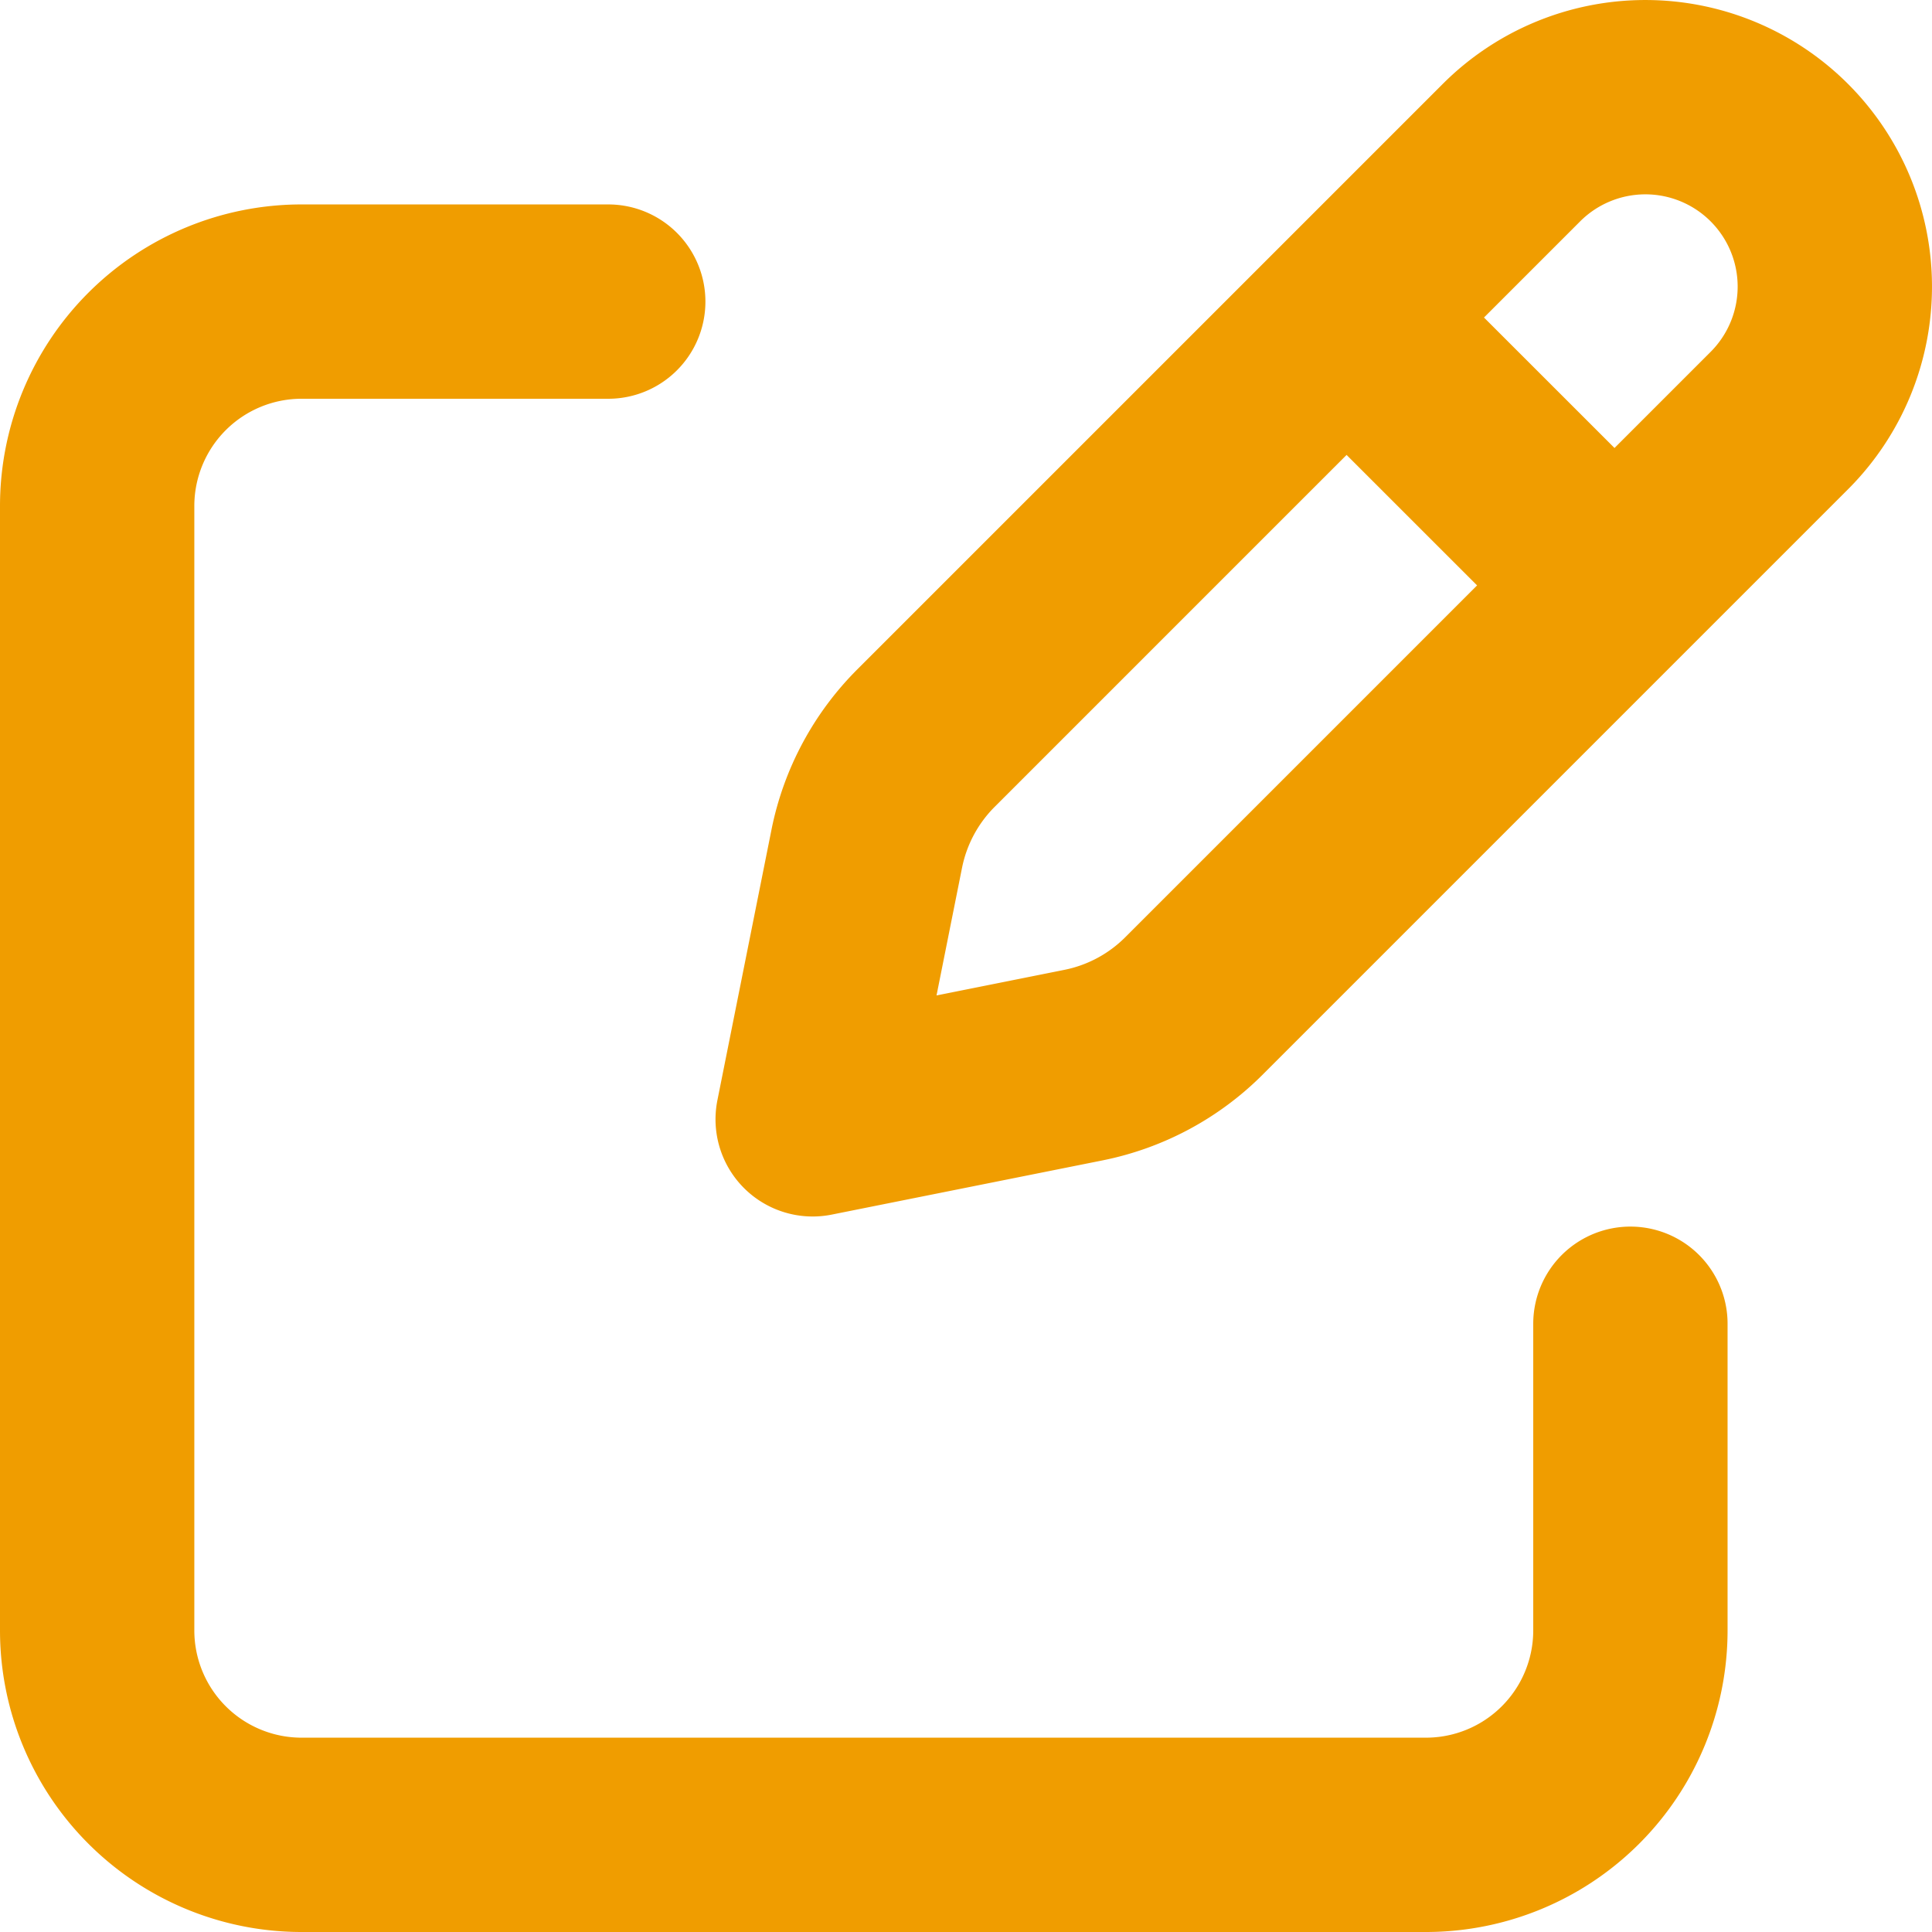 <svg xmlns="http://www.w3.org/2000/svg" width="49.71" height="49.709" viewBox="0 0 49.71 49.709">
  <g id="Icon_akar-edit" data-name="Icon akar-edit" transform="translate(-3.5 -2)">
    <path id="パス_1039" data-name="パス 1039" d="M30.9,10.833l5.57,5.568M34.479,5.928,19.417,20.99a5.57,5.57,0,0,0-1.525,2.846L16.5,30.8l6.964-1.394a5.565,5.565,0,0,0,2.846-1.523L41.372,12.821a4.874,4.874,0,0,0-6.893-6.893Z" transform="translate(7.91 0)" fill="none" stroke="#f09d00" stroke-linecap="round" stroke-linejoin="round" stroke-width="5"/>
    <path id="パス_1040" data-name="パス 1040" d="M45.45,33.8v7.89a5.26,5.26,0,0,1-5.26,5.26H11.26A5.26,5.26,0,0,1,6,41.69V12.76A5.26,5.26,0,0,1,11.26,7.5h7.89" transform="translate(0 2.26)" fill="none" stroke="#f09d00" stroke-linecap="round" stroke-linejoin="round" stroke-width="5"/>
  </g>
</svg>
